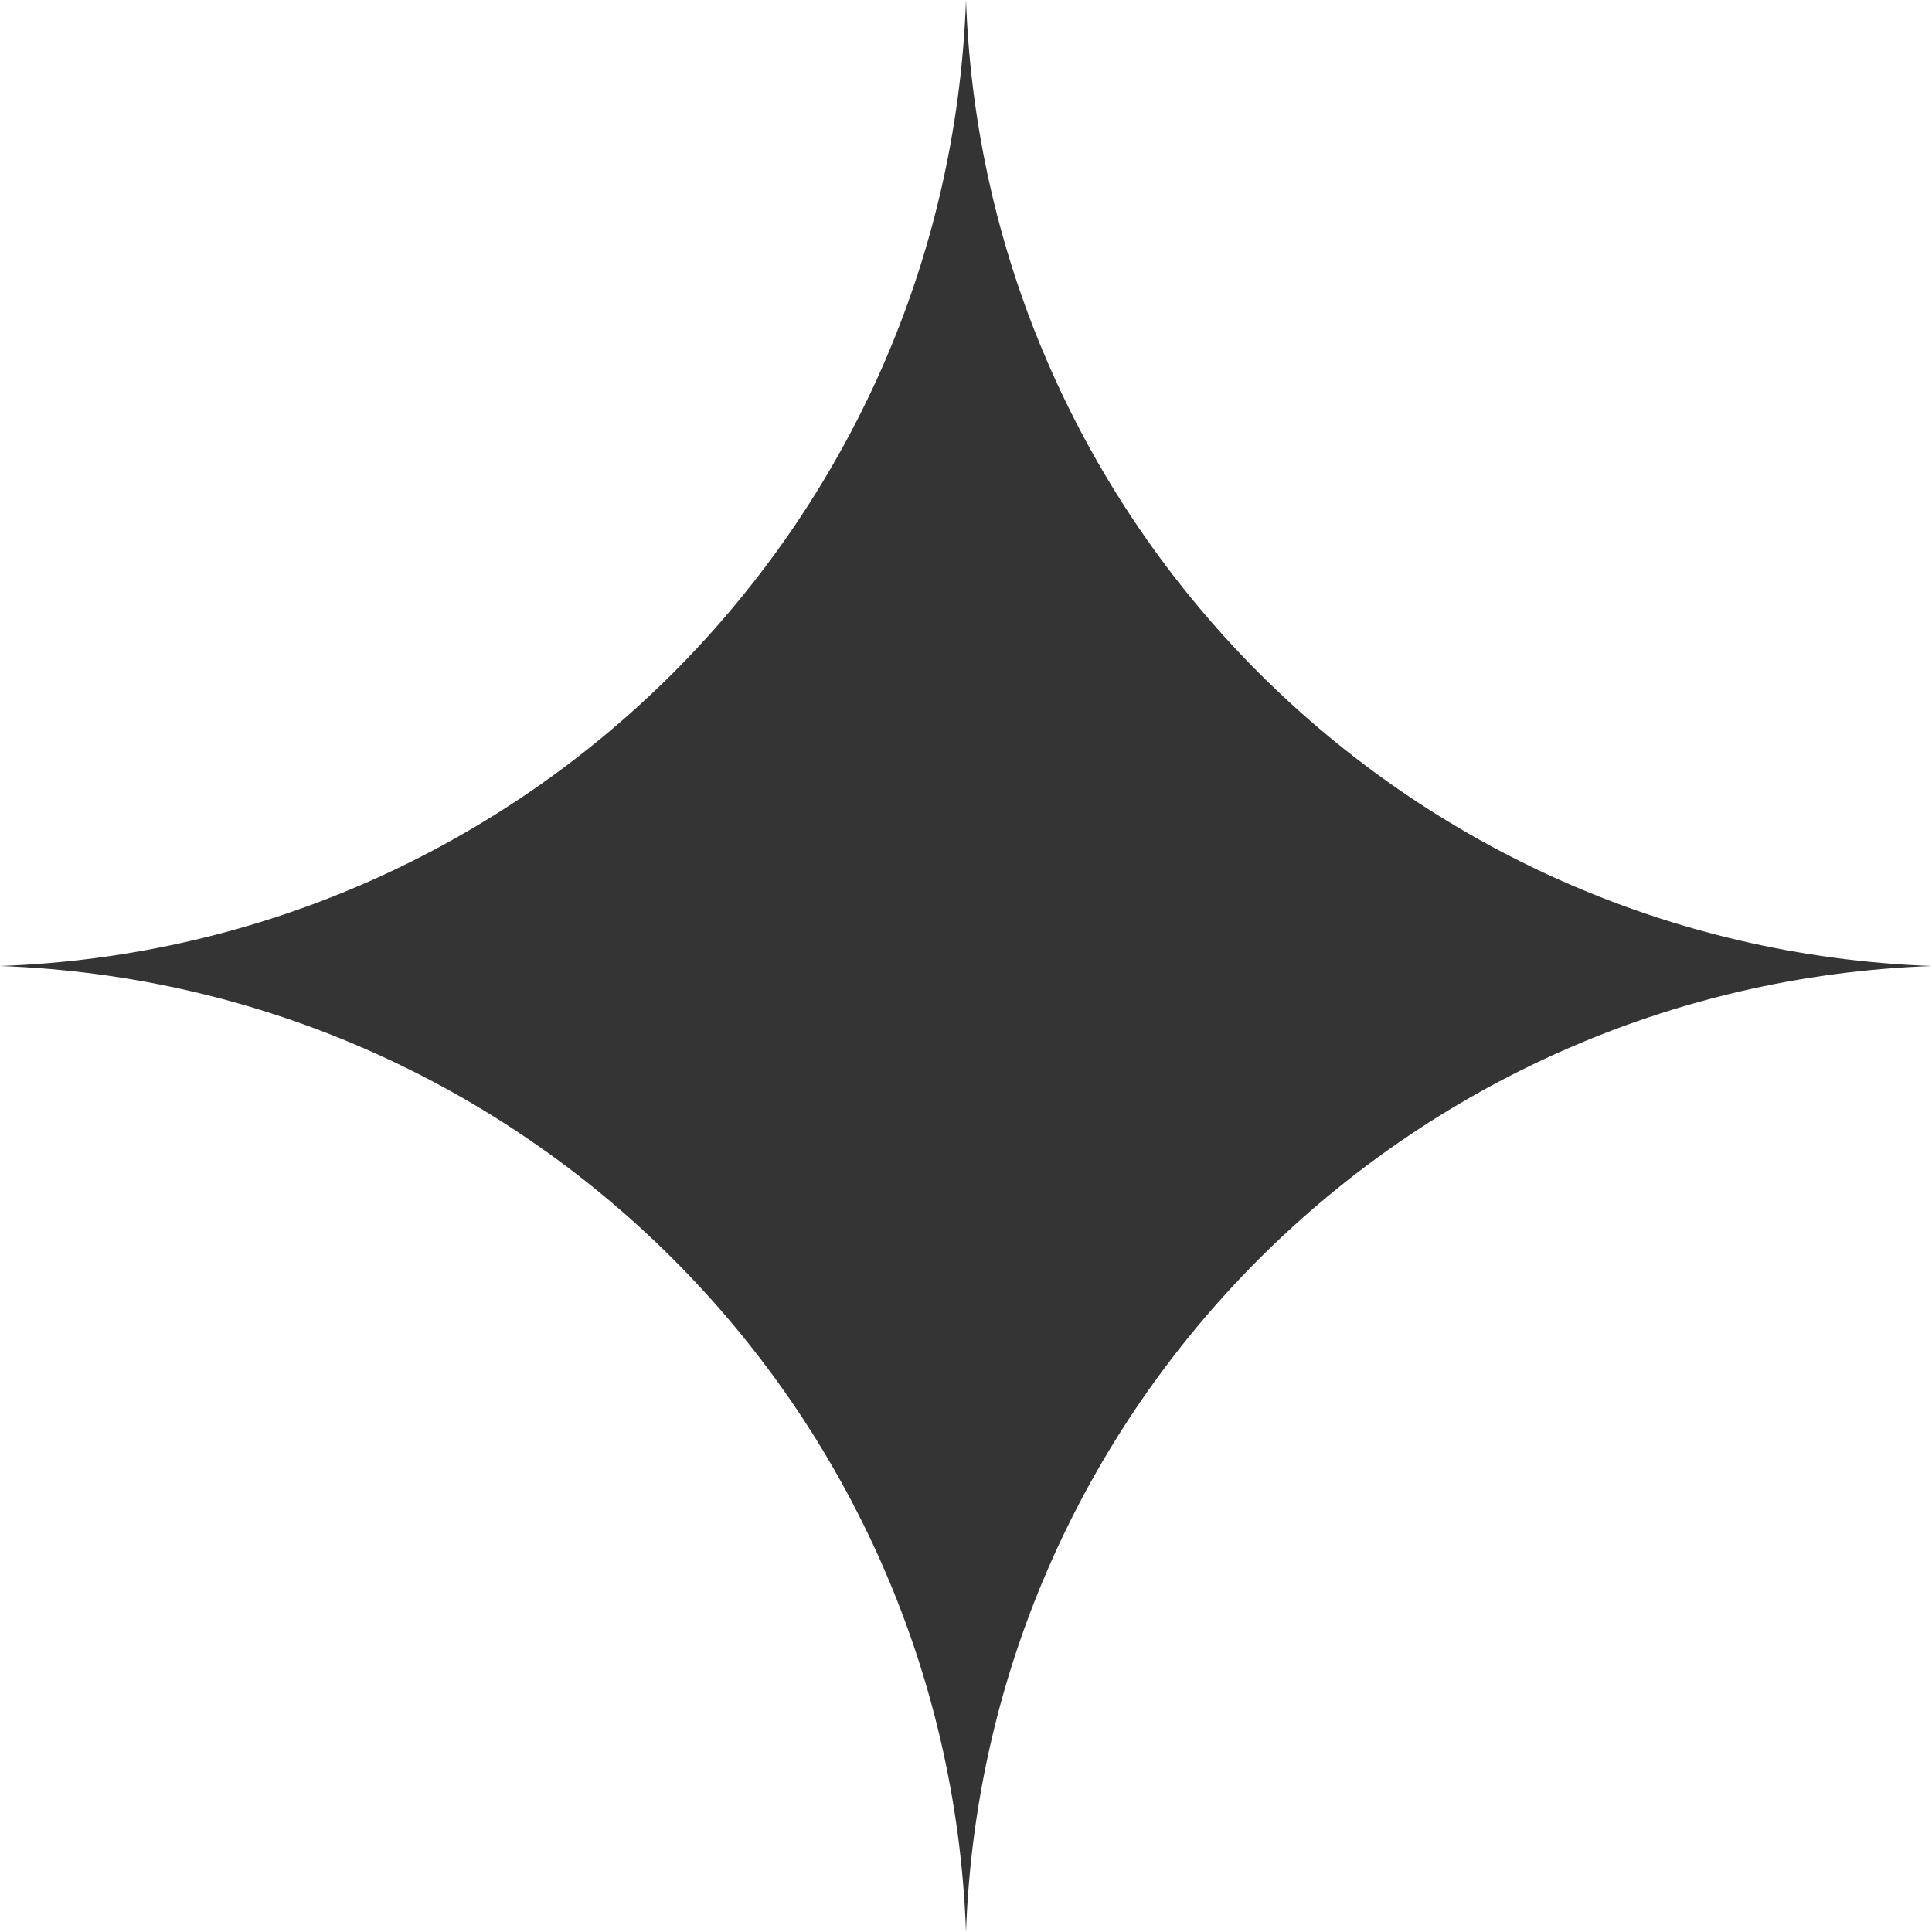 <?xml version="1.0" encoding="UTF-8"?> <svg xmlns="http://www.w3.org/2000/svg" width="15" height="15" viewBox="0 0 15 15" fill="none"> <g clip-path="url(#clip0_201_10)"> <path d="M7.5 0C7.646 4.08 10.92 7.354 15 7.5C10.92 7.646 7.646 10.92 7.5 15C7.354 10.92 4.08 7.646 0 7.5C4.08 7.354 7.354 4.08 7.5 0Z" fill="#343434"></path> </g> <defs> <clipPath id="clip0_201_10"> <rect width="15" height="15" fill="white"></rect> </clipPath> </defs> </svg> 